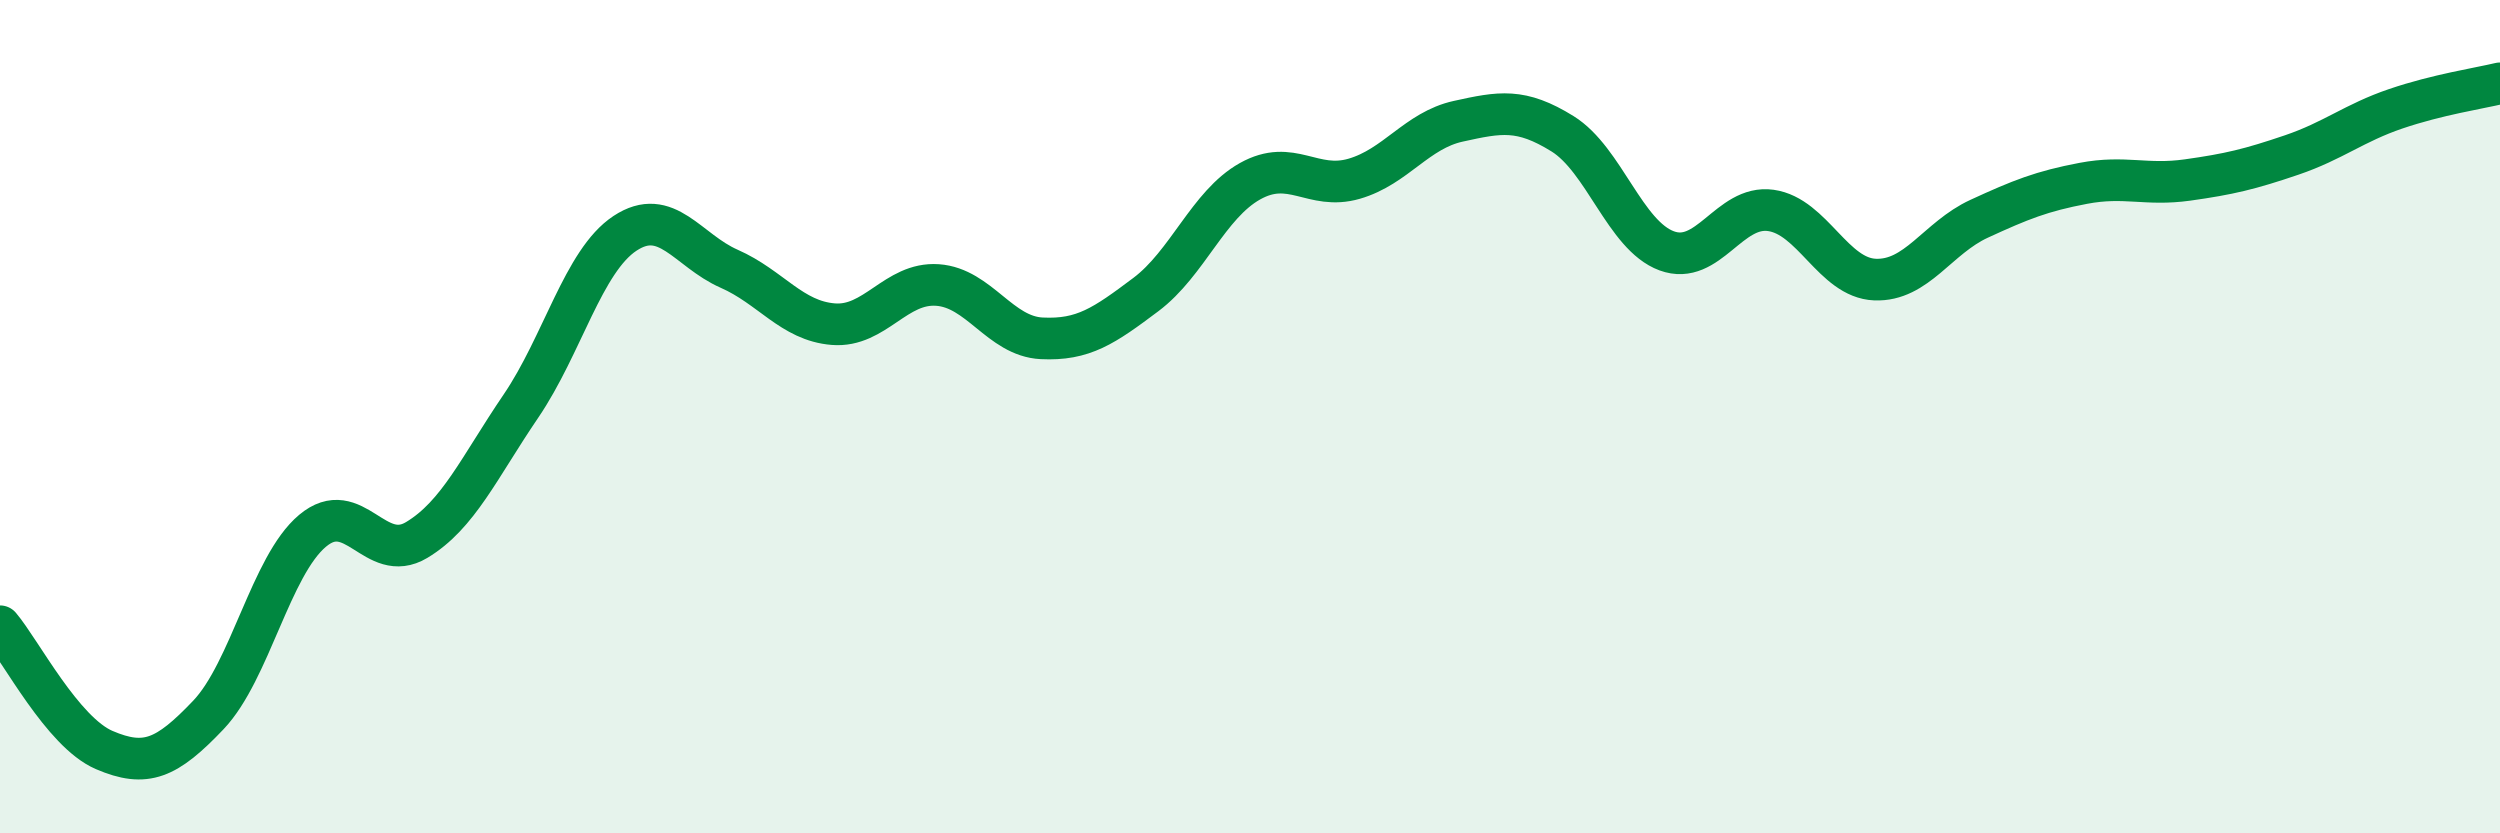 
    <svg width="60" height="20" viewBox="0 0 60 20" xmlns="http://www.w3.org/2000/svg">
      <path
        d="M 0,15.03 C 0.5,15.62 1.5,17.57 2.5,18 C 3.5,18.43 4,18.21 5,17.16 C 6,16.11 6.5,13.58 7.5,12.74 C 8.5,11.9 9,13.56 10,12.96 C 11,12.36 11.5,11.22 12.5,9.75 C 13.5,8.28 14,6.26 15,5.6 C 16,4.94 16.5,6.01 17.5,6.45 C 18.5,6.89 19,7.7 20,7.78 C 21,7.86 21.5,6.77 22.5,6.84 C 23.5,6.91 24,8.07 25,8.12 C 26,8.17 26.5,7.82 27.5,7.07 C 28.5,6.32 29,4.91 30,4.35 C 31,3.79 31.5,4.58 32.5,4.29 C 33.5,4 34,3.13 35,2.91 C 36,2.69 36.5,2.59 37.5,3.21 C 38.5,3.83 39,5.65 40,6.02 C 41,6.39 41.5,4.91 42.5,5.05 C 43.5,5.19 44,6.67 45,6.71 C 46,6.75 46.5,5.71 47.5,5.25 C 48.5,4.79 49,4.59 50,4.4 C 51,4.21 51.5,4.46 52.5,4.32 C 53.5,4.18 54,4.06 55,3.72 C 56,3.38 56.5,2.95 57.5,2.61 C 58.5,2.27 59.5,2.12 60,2L60 20L0 20Z"
        fill="#008740"
        opacity="0.1"
        stroke-linecap="round"
        stroke-linejoin="round"
      />
      <path
        d="M 0,15.03 C 0.5,15.62 1.5,17.57 2.5,18 C 3.5,18.43 4,18.21 5,17.16 C 6,16.11 6.5,13.58 7.5,12.74 C 8.5,11.9 9,13.56 10,12.96 C 11,12.36 11.5,11.22 12.5,9.75 C 13.5,8.28 14,6.26 15,5.6 C 16,4.94 16.5,6.01 17.5,6.45 C 18.5,6.89 19,7.7 20,7.78 C 21,7.86 21.5,6.77 22.5,6.84 C 23.5,6.91 24,8.07 25,8.12 C 26,8.17 26.5,7.82 27.5,7.07 C 28.5,6.32 29,4.91 30,4.35 C 31,3.79 31.5,4.58 32.5,4.29 C 33.5,4 34,3.13 35,2.91 C 36,2.69 36.5,2.59 37.5,3.21 C 38.5,3.83 39,5.65 40,6.02 C 41,6.39 41.5,4.91 42.5,5.05 C 43.5,5.19 44,6.67 45,6.71 C 46,6.75 46.5,5.71 47.5,5.25 C 48.5,4.79 49,4.59 50,4.4 C 51,4.21 51.5,4.46 52.5,4.32 C 53.5,4.18 54,4.06 55,3.72 C 56,3.38 56.5,2.95 57.5,2.61 C 58.5,2.27 59.5,2.12 60,2"
        stroke="#008740"
        stroke-width="1"
        fill="none"
        stroke-linecap="round"
        stroke-linejoin="round"
      />
    </svg>
  